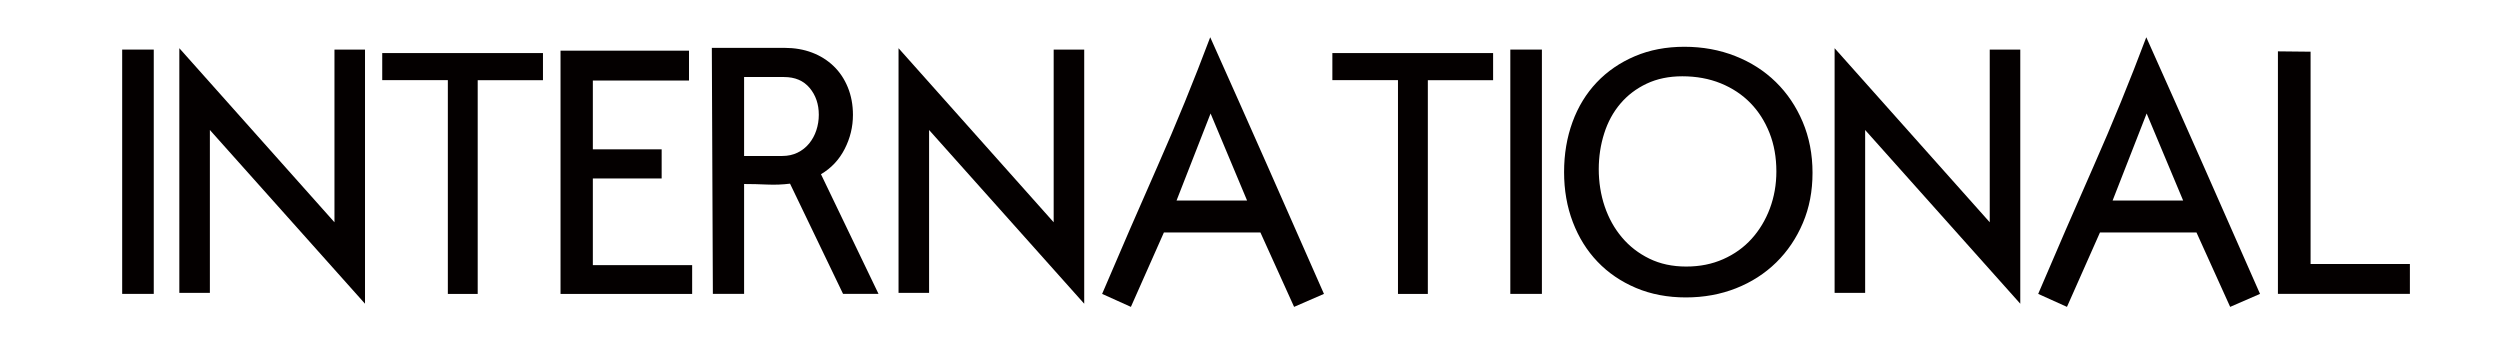 <?xml version="1.0" encoding="UTF-8"?>
<svg xmlns="http://www.w3.org/2000/svg" version="1.1" viewBox="0 0 508.27 68.47">
  <defs>
    <style>
      .cls-1 {
        fill: #040000;
      }
    </style>
  </defs>
  <!-- Generator: Adobe Illustrator 28.6.0, SVG Export Plug-In . SVG Version: 1.2.0 Build 709)  -->
  <g>
    <g id="_レイヤー_1" data-name="レイヤー_1">
      <g>
        <path class="cls-1" d="M31.26,10.08v49.67h-6.42V10.08h6.42Z"/>
        <path class="cls-1" d="M42.67,59.54h-6.21V9.8l31.54,35.39V10.08h6.21v51.67l-31.54-35.32v33.11Z"/>
        <path class="cls-1" d="M110.39,10.8v5.5h-13.27v43.46h-6.07V16.29h-13.34v-5.5h32.68Z"/>
        <path class="cls-1" d="M140.08,10.3v6.07h-19.55v13.99h13.99v5.92h-13.99v17.63h20.19v5.85h-26.76V10.3h26.12Z"/>
        <path class="cls-1" d="M144.72,9.73h14.77c2.04,0,3.91.32,5.6.96,1.69.64,3.15,1.56,4.39,2.75,1.24,1.19,2.2,2.63,2.89,4.32s1.04,3.56,1.04,5.6c0,2.43-.56,4.73-1.68,6.92-1.12,2.19-2.72,3.9-4.82,5.14l11.7,24.33h-7.21l-10.78-22.41c-1.52.19-3.08.25-4.67.18-1.59-.07-3.15-.11-4.67-.11v22.34h-6.35l-.21-50.02ZM151.28,15.65v16.06h7.78c1.14,0,2.18-.23,3.1-.68s1.71-1.08,2.35-1.86c.64-.79,1.13-1.68,1.46-2.69.33-1,.5-2.05.5-3.15,0-2.15-.62-3.97-1.86-5.45-1.24-1.48-2.97-2.22-5.21-2.22h-8.13Z"/>
        <path class="cls-1" d="M188.89,59.54h-6.21V9.8l31.54,35.39V10.08h6.21v51.67l-31.54-35.32v33.11Z"/>
        <path class="cls-1" d="M246.05,7.58c3.9,8.71,7.77,17.39,11.6,26.05,3.83,8.66,7.67,17.37,11.52,26.12l-6.07,2.64-6.85-15.13h-19.62l-6.71,15.13-5.85-2.64c3.71-8.71,7.47-17.36,11.27-25.97,3.81-8.61,7.37-17.34,10.7-26.19ZM253.54,40.77l-7.42-17.7-6.92,17.7h14.34Z"/>
        <path class="cls-1" d="M303.56,10.8v5.5h-13.27v43.46h-6.07V16.29h-13.34v-5.5h32.68Z"/>
        <path class="cls-1" d="M313.48,10.08v49.67h-6.42V10.08h6.42Z"/>
        <path class="cls-1" d="M342.45,9.51c3.71,0,7.16.63,10.35,1.89,3.19,1.26,5.93,3.02,8.24,5.28s4.13,4.96,5.46,8.1c1.33,3.14,2,6.59,2,10.35s-.65,7.11-1.96,10.2c-1.31,3.09-3.12,5.77-5.42,8.03-2.31,2.26-5.03,4.01-8.17,5.25-3.14,1.24-6.54,1.86-10.21,1.86s-7.09-.64-10.13-1.93c-3.04-1.29-5.65-3.06-7.81-5.32-2.17-2.26-3.84-4.95-5.03-8.06-1.19-3.12-1.78-6.5-1.78-10.17s.57-7.05,1.71-10.17c1.14-3.12,2.78-5.8,4.92-8.06s4.72-4.03,7.74-5.32c3.02-1.29,6.39-1.93,10.1-1.93ZM342.02,15.51c-2.71,0-5.13.5-7.24,1.5-2.12,1-3.9,2.36-5.35,4.07-1.45,1.71-2.55,3.72-3.28,6.03-.74,2.31-1.11,4.75-1.11,7.31s.4,5.19,1.21,7.56c.81,2.38,1.97,4.47,3.5,6.28,1.52,1.81,3.38,3.25,5.57,4.32,2.19,1.07,4.68,1.61,7.49,1.61s5.27-.5,7.53-1.5,4.19-2.38,5.78-4.14,2.83-3.82,3.71-6.17c.88-2.36,1.32-4.86,1.32-7.53,0-2.85-.46-5.46-1.39-7.81-.93-2.35-2.22-4.39-3.89-6.1-1.67-1.71-3.68-3.04-6.03-4-2.35-.95-4.96-1.43-7.81-1.43Z"/>
        <path class="cls-1" d="M379.2,59.54h-6.21V9.8l31.54,35.39V10.08h6.21v51.67l-31.54-35.32v33.11Z"/>
        <path class="cls-1" d="M436.36,7.58c3.9,8.71,7.77,17.39,11.6,26.05,3.83,8.66,7.67,17.37,11.52,26.12l-6.07,2.64-6.85-15.13h-19.62l-6.71,15.13-5.85-2.64c3.71-8.71,7.47-17.36,11.27-25.97,3.81-8.61,7.37-17.34,10.7-26.19ZM443.85,40.77l-7.42-17.7-6.92,17.7h14.34Z"/>
        <path class="cls-1" d="M469.76,53.68h20.19v6.07h-26.83V10.44l6.64.07v43.17Z"/>
      </g>
    </g>
  </g>
</svg>